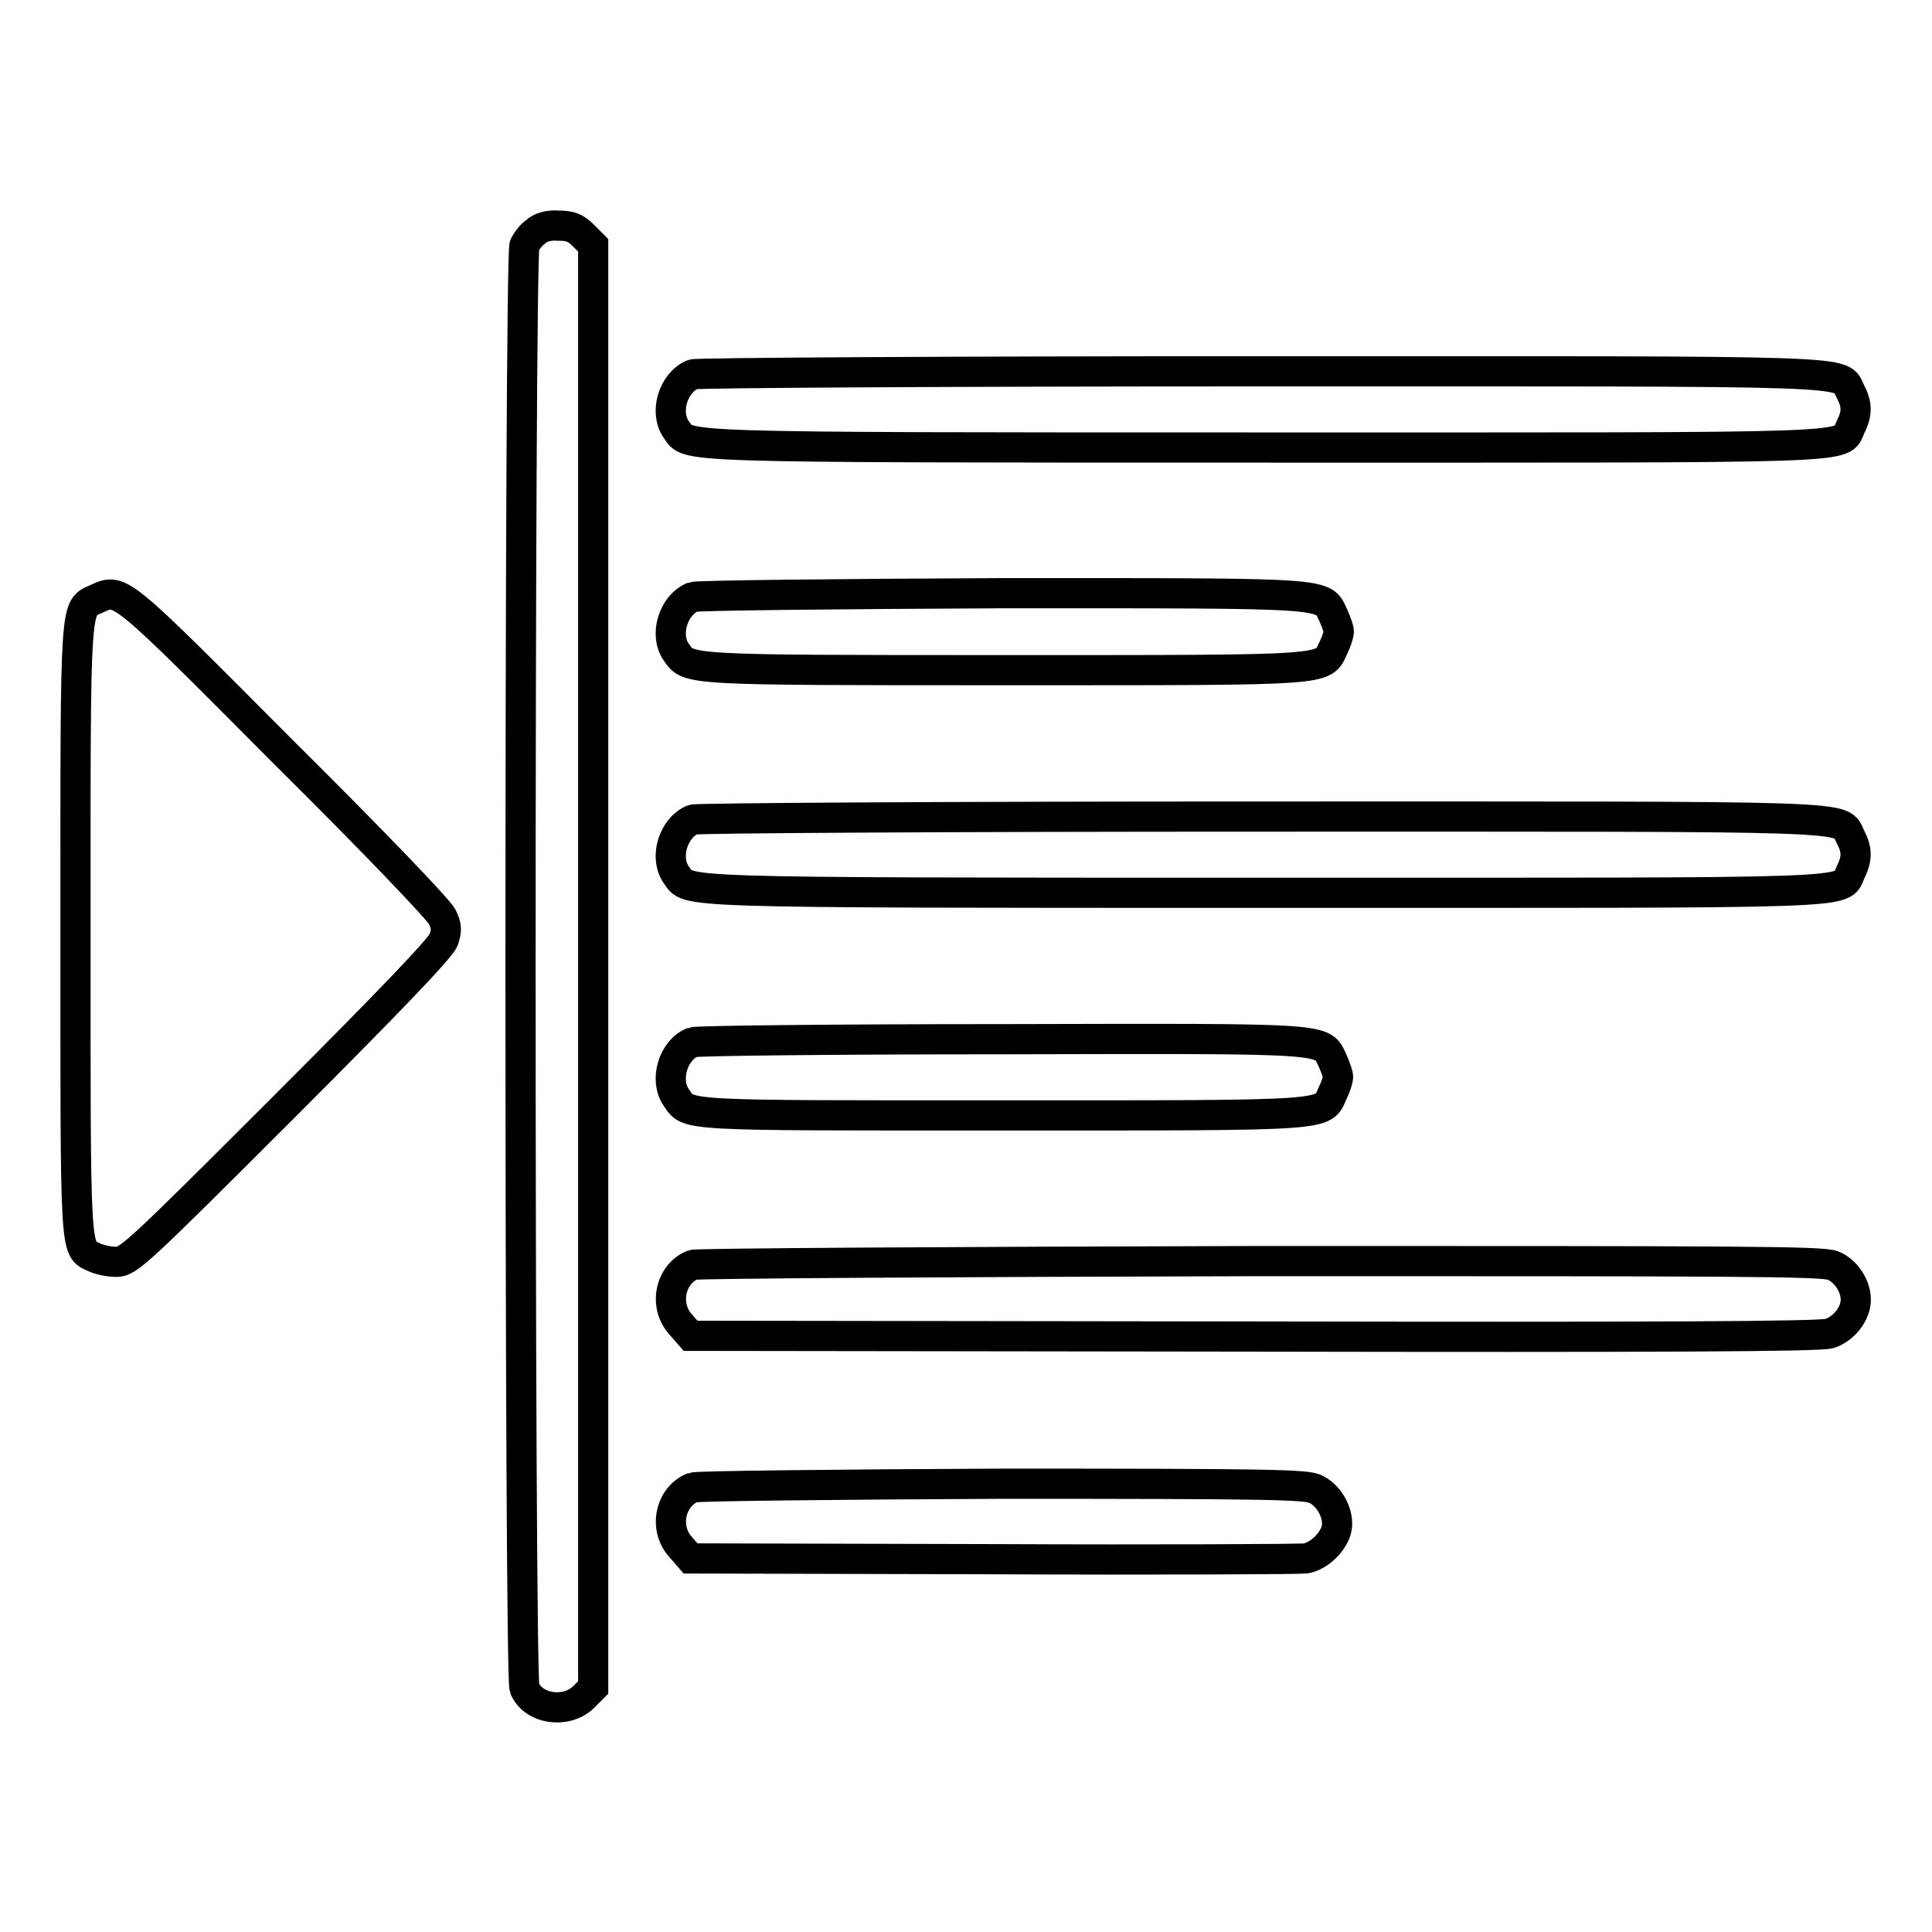 <?xml version="1.0" encoding="utf-8"?>
<!-- Svg Vector Icons : http://www.onlinewebfonts.com/icon -->
<!DOCTYPE svg PUBLIC "-//W3C//DTD SVG 1.1//EN" "http://www.w3.org/Graphics/SVG/1.1/DTD/svg11.dtd">
<svg version="1.1" xmlns="http://www.w3.org/2000/svg" xmlns:xlink="http://www.w3.org/1999/xlink" x="0px" y="0px" viewBox="0 0 256 256" enable-background="new 0 0 256 256" xml:space="preserve">
<g><g><g><path stroke-width="4" fill-opacity="0" stroke="#000000"  d="M71,30.7c-0.6,0.4-1.2,1.2-1.5,1.8c-0.7,1.5-0.7,189.5,0,191.2c1.2,2.8,5.5,3.4,7.8,1.2l1.3-1.3V128V32.5l-1.3-1.3c-1.1-1.1-1.8-1.3-3.4-1.3C72.8,29.8,71.6,30.1,71,30.7z"/><path stroke-width="4" fill-opacity="0" stroke="#000000"  d="M91.8,49.6c-2.6,1.1-3.8,5-2.2,7.3c1.8,2.4-2,2.4,77.8,2.4c81,0,76.4,0.2,77.8-2.7c0.9-1.8,0.9-3,0-4.7c-1.5-2.9,3.2-2.7-78.2-2.7C126.2,49.2,92.3,49.4,91.8,49.6z"/><path stroke-width="4" fill-opacity="0" stroke="#000000"  d="M12.9,79.3c-3,1.4-2.9-0.8-2.9,43.8c0,43.8-0.1,42.3,2.5,43.5c0.6,0.3,1.9,0.6,2.9,0.6c1.6,0,2.6-0.9,22.3-20.6c14-14,20.8-21.1,21.1-22.1c0.4-1.2,0.4-1.8-0.2-3c-0.4-0.9-9-9.9-21.1-21.9C15.8,77.8,16,77.9,12.9,79.3z"/><path stroke-width="4" fill-opacity="0" stroke="#000000"  d="M91.8,79.1c-2.6,1.1-3.8,5-2.2,7.3c1.7,2.4,0.8,2.4,43.6,2.4c44,0,42,0.1,43.5-3c0.4-0.8,0.7-1.8,0.7-2.1c0-0.3-0.3-1.2-0.7-2.1c-1.5-3.1,0.6-3-43.8-3C110.8,78.7,92.3,78.9,91.8,79.1z"/><path stroke-width="4" fill-opacity="0" stroke="#000000"  d="M91.8,108.6c-2.6,1.1-3.8,5-2.2,7.3c1.8,2.4-2,2.4,77.8,2.4c81,0,76.4,0.2,77.8-2.7c0.9-1.8,0.9-3,0-4.7c-1.5-2.9,3.2-2.7-78.2-2.7C126.2,108.2,92.3,108.4,91.8,108.6z"/><path stroke-width="4" fill-opacity="0" stroke="#000000"  d="M91.8,138.1c-2.6,1-3.8,5-2.2,7.3c1.7,2.5,0.1,2.4,43.3,2.4c44.3,0,42.3,0.1,43.7-3c0.4-0.8,0.7-1.8,0.7-2.1c0-0.3-0.3-1.2-0.7-2.1c-1.5-3.1,0.6-3-43.8-2.9C110.8,137.7,92.3,137.9,91.8,138.1z"/><path stroke-width="4" fill-opacity="0" stroke="#000000"  d="M91.8,167.6c-3,1.2-3.9,5.4-1.6,7.9l1.3,1.5l74.6,0.1c53.2,0.1,75.1,0,76.3-0.4c1.9-0.6,3.5-2.6,3.5-4.5c0-1.8-1.3-3.8-3-4.5c-1.3-0.6-12.7-0.6-75.9-0.6C126.2,167.2,92.3,167.4,91.8,167.6z"/><path stroke-width="4" fill-opacity="0" stroke="#000000"  d="M91.8,197.1c-3,1.2-3.9,5.4-1.6,7.9l1.3,1.5l40.1,0.1c22,0.1,40.7,0,41.4-0.1c1.8-0.3,3.7-2.2,4.1-3.9c0.4-1.9-0.9-4.4-2.8-5.3c-1.3-0.6-6-0.7-41.6-0.7C110.8,196.7,92.3,196.9,91.8,197.1z"/></g></g></g>
</svg>